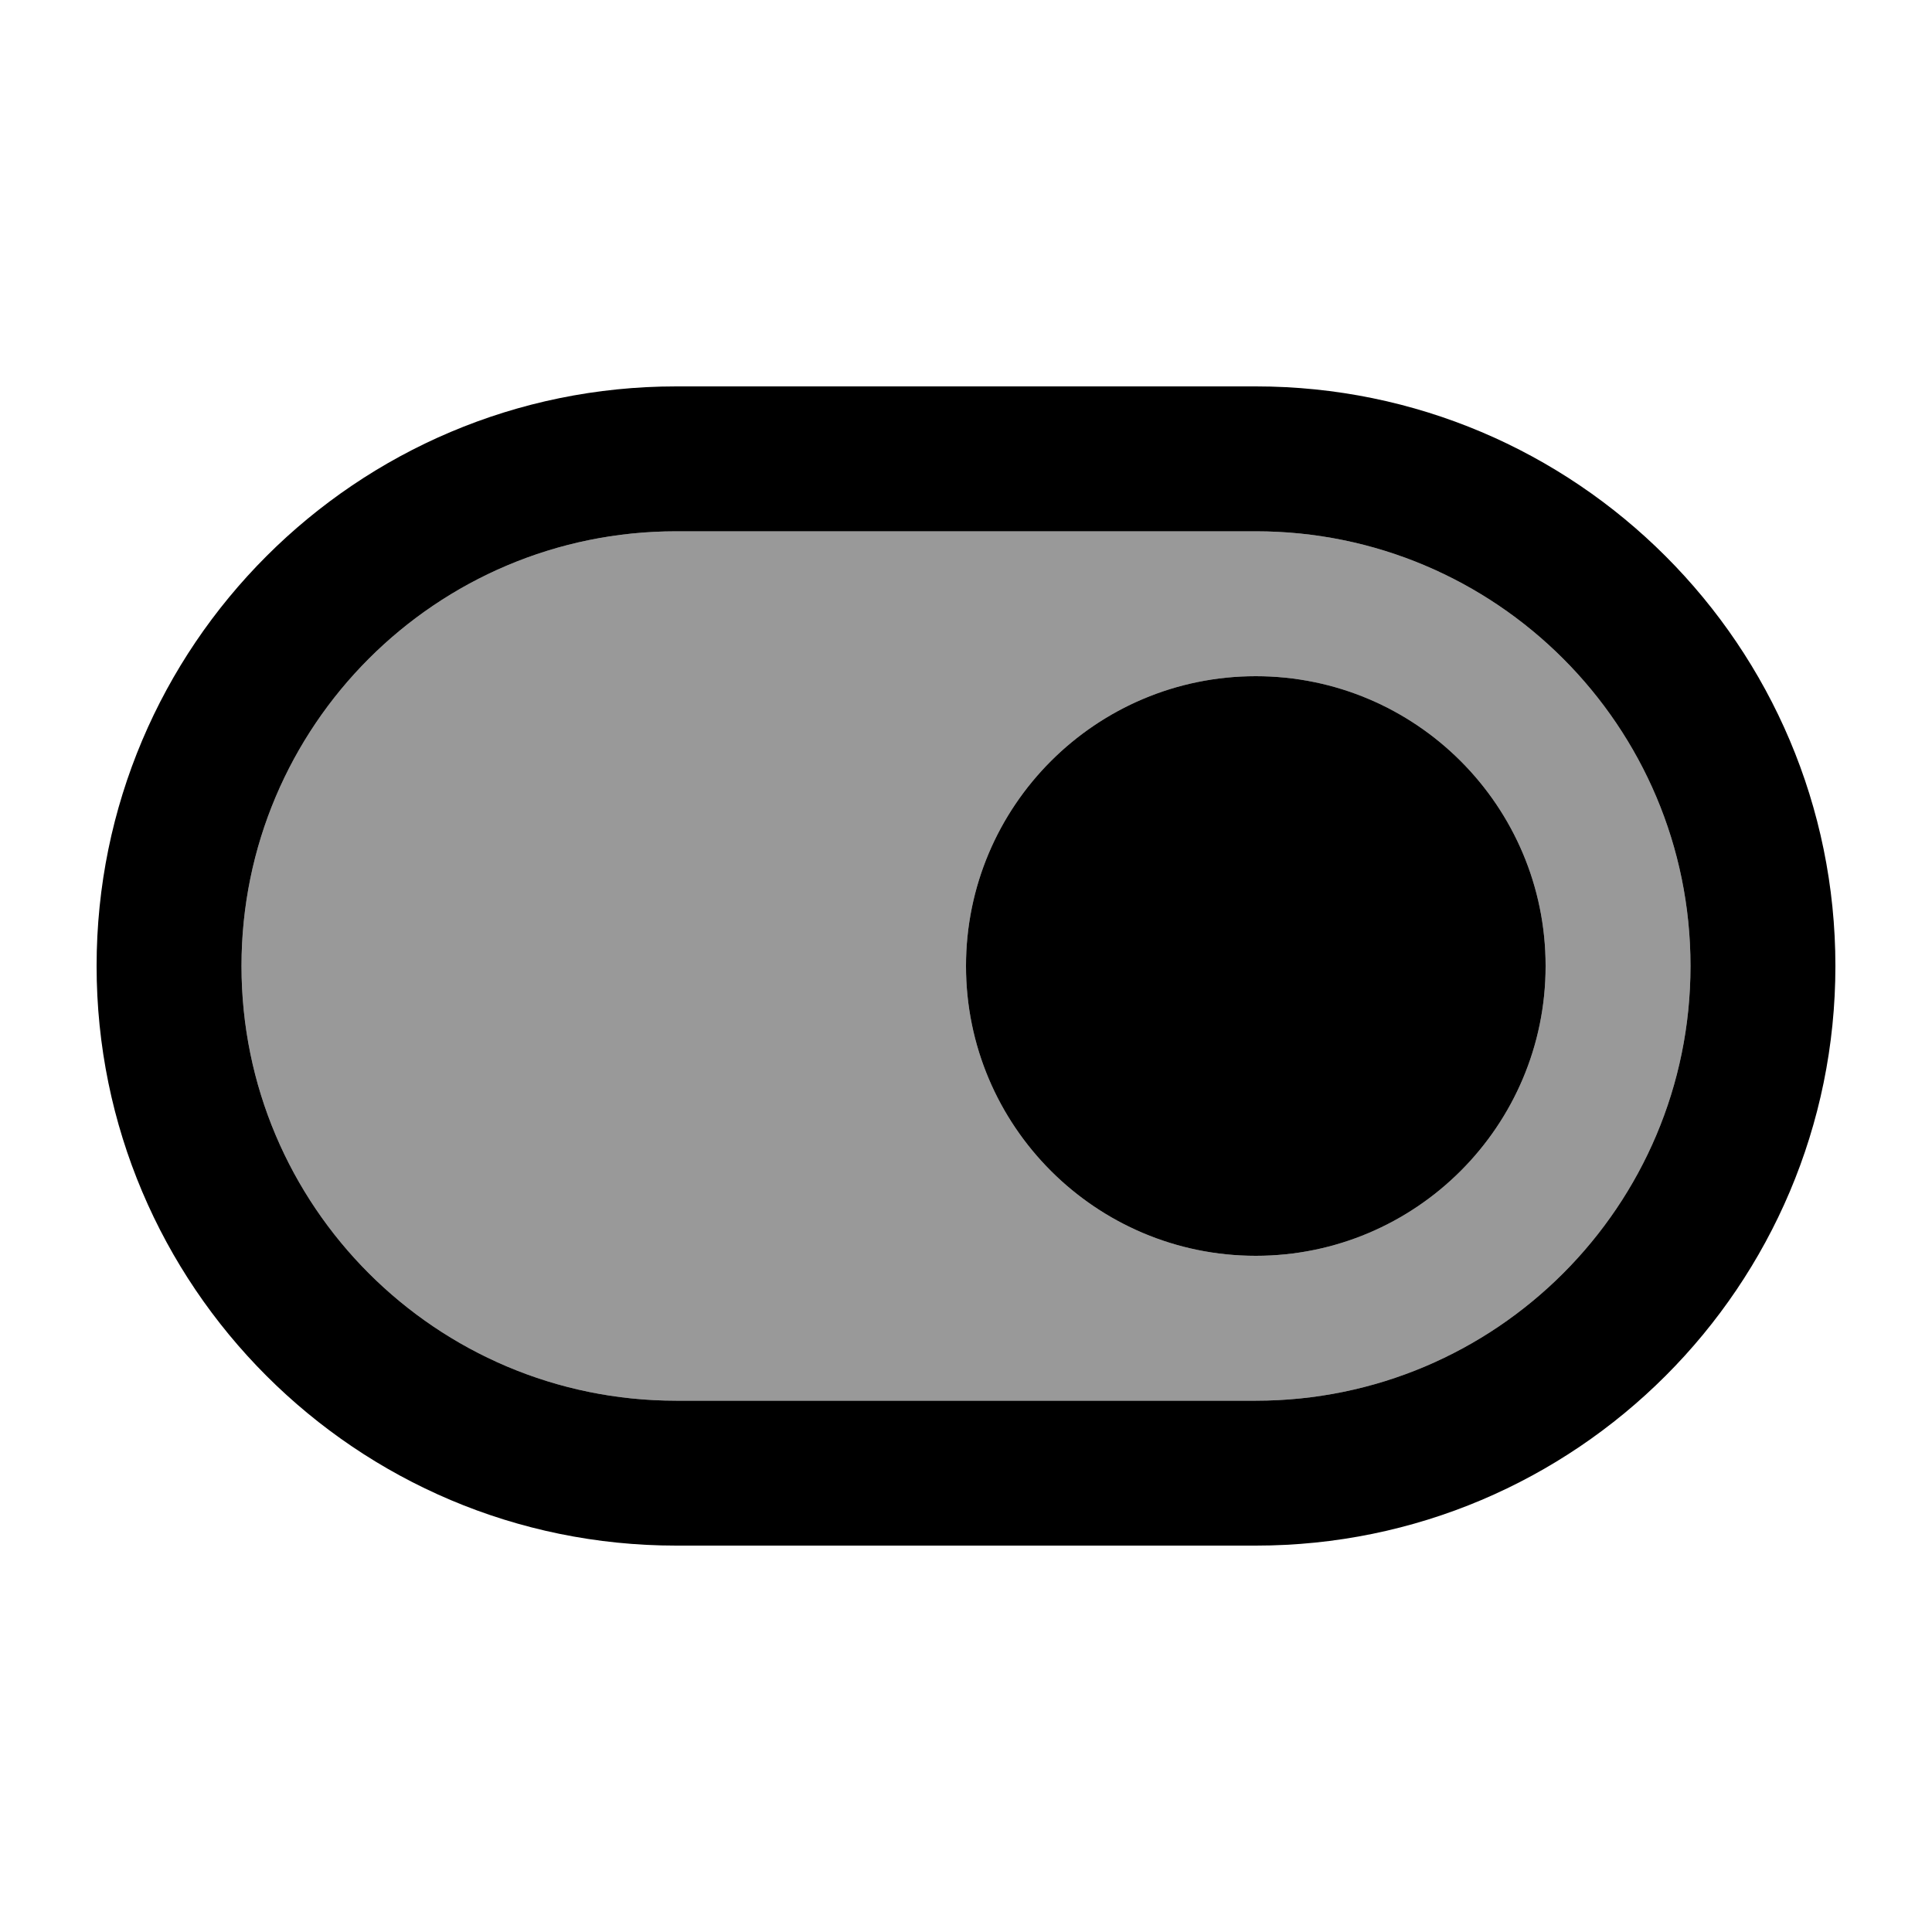 <svg xmlns="http://www.w3.org/2000/svg" viewBox="0 0 640 640"><!--! Font Awesome Pro 7.1.0 by @fontawesome - https://fontawesome.com License - https://fontawesome.com/license (Commercial License) Copyright 2025 Fonticons, Inc. --><path opacity=".4" fill="currentColor" d="M80 320C80 399.5 144.5 464 224 464L416 464C495.5 464 560 399.5 560 320C560 240.5 495.5 176 416 176L224 176C144.5 176 80 240.5 80 320zM512 320C512 373 469 416 416 416C363 416 320 373 320 320C320 267 363 224 416 224C469 224 512 267 512 320z"/><path fill="currentColor" d="M224 176C144.5 176 80 240.5 80 320C80 399.5 144.5 464 224 464L416 464C495.5 464 560 399.5 560 320C560 240.5 495.5 176 416 176L224 176zM32 320C32 214 118 128 224 128L416 128C522 128 608 214 608 320C608 426 522 512 416 512L224 512C118 512 32 426 32 320zM416 224C469 224 512 267 512 320C512 373 469 416 416 416C363 416 320 373 320 320C320 267 363 224 416 224z"/></svg>